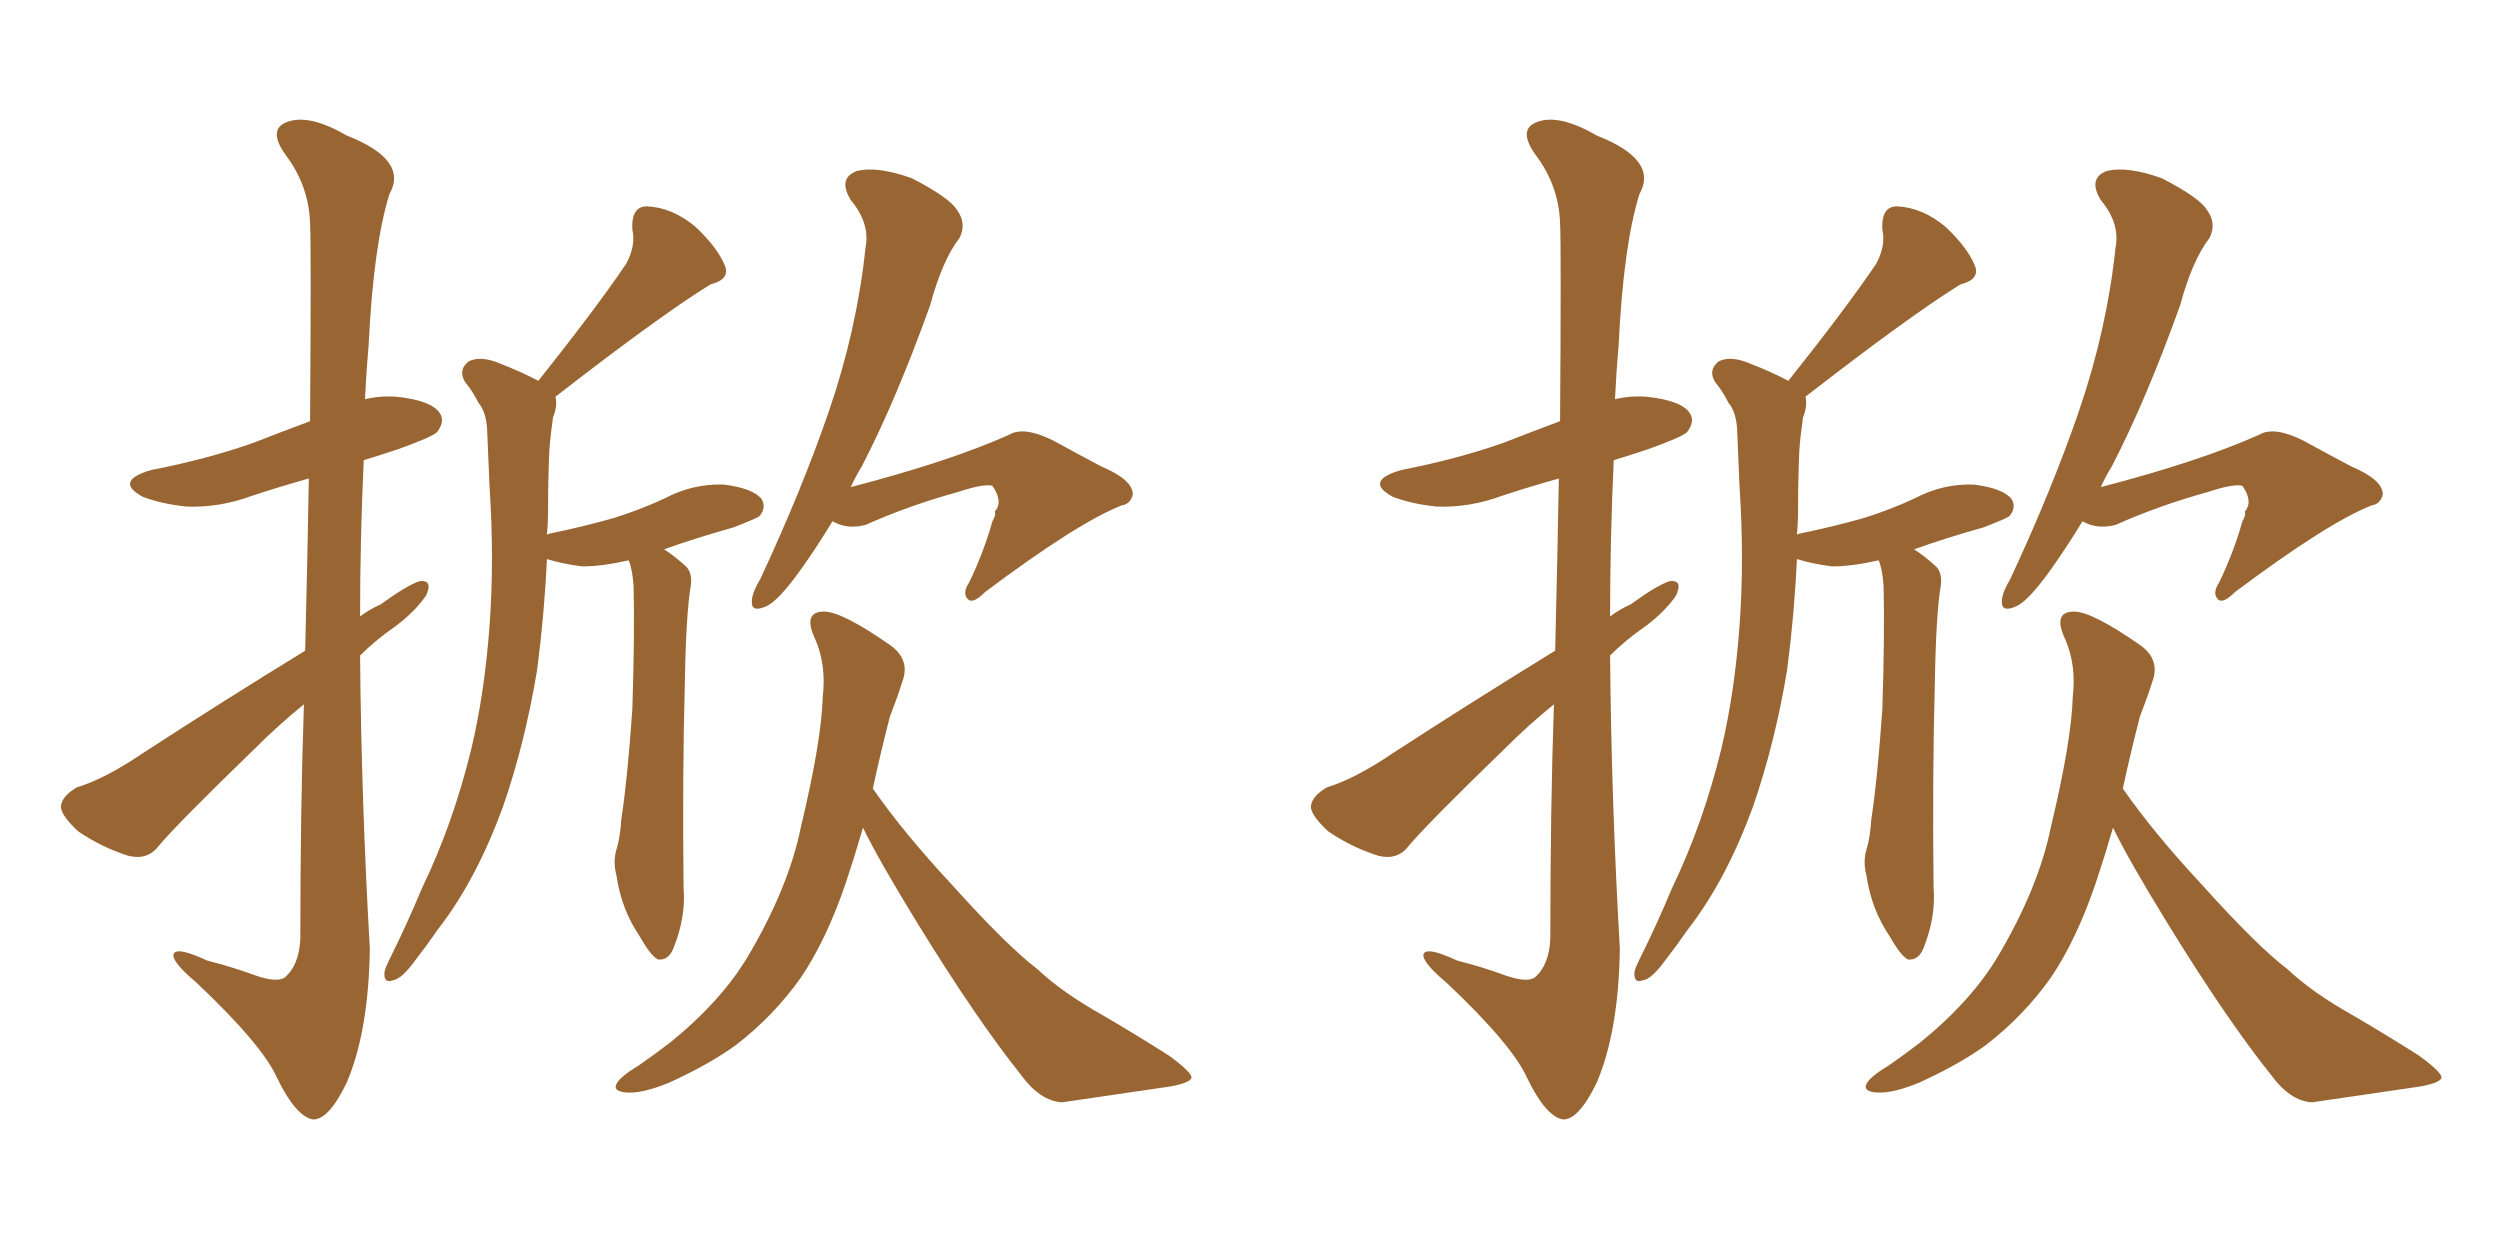<svg xmlns="http://www.w3.org/2000/svg" xmlns:xlink="http://www.w3.org/1999/xlink" width="300" height="150"><path fill="#996633" padding="10" d="M36.62 78.08L36.62 78.08Q36.91 66.36 37.06 57.42L37.06 57.42Q33.40 58.45 30.32 59.47L30.32 59.47Q26.37 60.94 22.41 60.79L22.41 60.79Q19.48 60.50 17.14 59.62L17.14 59.62Q13.62 57.71 18.16 56.40L18.16 56.40Q24.90 55.08 30.32 53.17L30.32 53.17Q33.69 51.86 37.21 50.54L37.21 50.54Q37.35 29.44 37.21 26.81L37.21 26.81Q37.06 22.27 34.28 18.60L34.28 18.60Q32.08 15.53 34.42 14.65L34.42 14.65Q37.06 13.62 41.60 16.26L41.60 16.26Q49.07 19.19 46.73 23.29L46.73 23.29Q44.82 29.44 44.24 41.31L44.24 41.31Q43.95 44.68 43.80 47.90L43.80 47.90Q45.70 47.46 47.61 47.61L47.61 47.61Q51.71 48.05 52.73 49.51L52.73 49.51Q53.47 50.54 52.44 51.86L52.44 51.86Q51.86 52.44 47.75 53.91L47.75 53.91Q45.56 54.64 43.65 55.22L43.65 55.22Q43.21 64.60 43.21 73.97L43.21 73.97Q44.38 73.10 45.70 72.51L45.70 72.51Q48.93 70.17 50.39 69.73L50.39 69.73Q52.00 69.58 51.12 71.48L51.12 71.48Q49.80 73.39 47.46 75.15L47.46 75.15Q45.12 76.76 43.21 78.66L43.21 78.66Q43.36 96.09 44.38 113.82L44.38 113.82Q44.24 123.78 41.60 129.93L41.60 129.93Q39.40 134.47 37.50 134.33L37.50 134.33Q35.45 133.89 33.25 129.35L33.25 129.35Q31.49 125.39 23.58 117.92L23.58 117.92Q20.95 115.72 20.80 114.70L20.80 114.70Q20.80 113.38 24.90 115.28L24.90 115.28Q27.83 116.02 30.62 117.04L30.62 117.04Q33.11 117.92 34.13 117.33L34.13 117.33Q35.89 115.87 36.04 112.65L36.04 112.65Q36.04 96.97 36.47 84.52L36.47 84.52Q33.40 87.01 30.62 89.79L30.62 89.79Q21.39 98.73 19.04 101.51L19.04 101.51Q17.72 103.27 15.38 102.69L15.38 102.69Q12.16 101.66 9.38 99.76L9.38 99.76Q7.18 97.71 7.32 96.68L7.32 96.68Q7.47 95.51 9.23 94.48L9.23 94.48Q12.60 93.46 17.14 90.38L17.14 90.38Q26.37 84.38 36.62 78.08ZM75.44 67.24L75.44 67.24Q72.22 67.97 69.87 67.97L69.87 67.97Q67.53 67.68 65.63 67.09L65.63 67.09Q65.33 73.68 64.45 80.42L64.45 80.42Q62.99 89.21 60.35 96.83L60.35 96.83Q57.13 105.62 52.59 111.47L52.59 111.47Q51.27 113.38 49.80 115.28L49.80 115.28Q48.19 117.48 47.17 117.63L47.17 117.63Q46.00 118.07 46.14 116.60L46.14 116.60Q46.29 116.02 46.73 115.14L46.73 115.14Q48.78 111.04 50.68 106.49L50.68 106.49Q54.35 98.88 56.54 89.94L56.54 89.94Q58.15 83.20 58.74 75.15L58.74 75.15Q59.33 67.24 58.74 58.30L58.74 58.30Q58.59 54.64 58.45 51.42L58.45 51.42Q58.30 49.37 57.42 48.34L57.42 48.34Q56.69 46.88 55.81 45.85L55.81 45.85Q54.93 44.38 56.25 43.36L56.25 43.36Q57.71 42.63 60.06 43.65L60.06 43.65Q62.70 44.68 64.60 45.70L64.60 45.70Q71.48 37.06 75.15 31.64L75.15 31.64Q76.32 29.44 75.88 27.54L75.88 27.54Q75.73 24.76 77.64 24.76L77.64 24.76Q80.71 24.90 83.50 27.25L83.50 27.25Q86.13 29.74 87.01 31.93L87.01 31.93Q87.60 33.54 85.25 34.13L85.25 34.13Q79.10 37.94 66.65 47.61L66.65 47.61Q66.94 48.63 66.36 50.10L66.36 50.10Q66.06 52.15 65.92 54.05L65.92 54.05Q65.77 57.42 65.77 61.08L65.77 61.08Q65.77 62.70 65.63 64.16L65.63 64.16Q65.92 64.01 66.06 64.01L66.06 64.01Q70.31 63.13 73.83 62.11L73.83 62.11Q77.05 61.08 79.83 59.77L79.83 59.77Q83.20 58.01 86.87 58.15L86.87 58.15Q90.38 58.59 91.41 59.91L91.41 59.91Q91.99 60.94 91.11 61.96L91.11 61.96Q90.67 62.26 88.04 63.28L88.04 63.28Q83.35 64.60 79.69 65.92L79.69 65.92Q80.86 66.65 82.32 67.97L82.32 67.97Q83.06 68.70 82.91 70.17L82.91 70.17Q82.32 73.54 82.18 82.03L82.18 82.03Q81.88 93.16 82.03 106.49L82.03 106.49Q82.32 110.01 80.86 113.67L80.86 113.67Q80.27 115.28 78.96 115.14L78.96 115.14Q78.08 114.70 76.76 112.35L76.76 112.35Q74.56 109.13 73.97 105.03L73.97 105.03Q73.54 103.42 73.97 101.95L73.97 101.95Q74.41 100.63 74.56 98.29L74.56 98.29Q75.29 93.60 75.88 85.11L75.88 85.11Q76.17 76.17 76.03 70.31L76.03 70.31Q75.88 68.26 75.44 67.24ZM99.90 62.55L99.90 62.55Q97.85 65.92 95.95 68.55L95.95 68.55Q93.31 72.22 91.85 72.80L91.85 72.80Q90.09 73.54 90.23 72.07L90.23 72.07Q90.23 71.19 91.26 69.43L91.26 69.43Q96.24 58.74 99.46 49.37L99.46 49.37Q102.83 39.55 103.86 29.74L103.86 29.74Q104.44 26.81 102.10 24.02L102.10 24.02Q100.49 21.39 102.83 20.51L102.83 20.51Q105.32 19.92 109.42 21.39L109.42 21.39Q113.96 23.73 114.84 25.20L114.84 25.20Q116.02 26.81 115.14 28.56L115.14 28.56Q113.09 31.20 111.62 36.62L111.62 36.62Q107.52 48.05 103.42 55.96L103.42 55.96Q102.69 57.13 102.10 58.45L102.10 58.45Q113.96 55.37 121.14 52.15L121.14 52.15Q122.90 51.12 126.42 52.88L126.42 52.88Q129.35 54.49 132.13 55.96L132.13 55.96Q135.94 57.57 135.94 59.33L135.94 59.33Q135.64 60.50 134.62 60.64L134.62 60.64Q129.35 62.70 118.21 71.04L118.21 71.04Q116.75 72.51 116.16 71.92L116.16 71.92Q115.43 71.19 116.31 69.87L116.31 69.87Q118.07 66.21 119.09 62.55L119.09 62.55Q119.53 61.82 119.38 61.38L119.38 61.38Q120.41 60.21 119.09 58.30L119.09 58.30Q118.07 58.01 114.99 59.03L114.99 59.03Q109.13 60.64 103.86 62.99L103.86 62.99Q101.66 63.57 99.90 62.55ZM103.56 99.32L103.56 99.32L103.56 99.32Q102.54 102.83 101.51 105.91L101.51 105.91Q99.17 112.79 96.09 117.33L96.09 117.33Q92.87 121.88 88.33 125.39L88.33 125.39Q85.11 127.73 80.27 129.93L80.27 129.93Q77.05 131.25 75.15 131.10L75.15 131.10Q73.54 130.96 73.97 130.08L73.97 130.08Q74.41 129.20 76.61 127.88L76.61 127.88Q78.52 126.56 80.42 125.10L80.42 125.10Q86.57 120.12 89.79 114.70L89.79 114.70Q94.63 106.49 96.09 99.32L96.09 99.32Q98.58 88.92 98.73 83.64L98.73 83.64Q99.17 79.83 97.85 76.76L97.85 76.76Q96.24 73.39 98.88 73.39L98.88 73.39Q101.07 73.39 106.93 77.49L106.93 77.49Q109.28 79.25 108.25 81.88L108.25 81.88Q107.81 83.35 106.79 85.99L106.79 85.99Q105.62 90.53 104.74 94.63L104.74 94.63Q108.40 99.90 114.26 106.20L114.26 106.20Q120.85 113.53 124.51 116.31L124.51 116.31Q127.44 119.09 132.42 121.88L132.42 121.88Q136.67 124.37 140.33 126.71L140.33 126.71Q143.12 128.76 142.97 129.35L142.97 129.35Q142.82 129.93 140.48 130.37L140.48 130.37Q134.47 131.25 127.44 132.28L127.44 132.28Q124.80 132.13 122.46 128.91L122.46 128.91Q117.19 122.31 110.16 110.89L110.16 110.89Q105.47 103.27 103.56 99.32ZM186.62 78.08L186.62 78.08Q186.91 66.36 187.06 57.42L187.06 57.42Q183.40 58.45 180.32 59.47L180.32 59.47Q176.37 60.94 172.41 60.79L172.41 60.79Q169.48 60.50 167.14 59.62L167.14 59.62Q163.62 57.71 168.16 56.40L168.16 56.40Q174.90 55.08 180.32 53.17L180.32 53.17Q183.69 51.86 187.21 50.54L187.21 50.54Q187.35 29.44 187.21 26.81L187.21 26.81Q187.06 22.27 184.28 18.60L184.28 18.60Q182.08 15.53 184.42 14.65L184.42 14.65Q187.06 13.62 191.60 16.26L191.60 16.26Q199.07 19.19 196.73 23.29L196.73 23.29Q194.82 29.44 194.24 41.31L194.24 41.31Q193.95 44.68 193.80 47.90L193.80 47.90Q195.70 47.46 197.61 47.61L197.61 47.61Q201.71 48.05 202.73 49.51L202.73 49.51Q203.47 50.54 202.44 51.86L202.44 51.86Q201.86 52.44 197.75 53.91L197.75 53.91Q195.56 54.64 193.65 55.22L193.65 55.22Q193.21 64.60 193.21 73.97L193.21 73.97Q194.38 73.10 195.70 72.51L195.70 72.51Q198.93 70.17 200.39 69.73L200.39 69.73Q202.00 69.58 201.12 71.48L201.12 71.48Q199.80 73.39 197.46 75.15L197.46 75.15Q195.12 76.76 193.21 78.66L193.21 78.66Q193.36 96.09 194.38 113.82L194.38 113.82Q194.24 123.78 191.60 129.93L191.60 129.93Q189.40 134.47 187.50 134.33L187.50 134.33Q185.45 133.89 183.25 129.35L183.25 129.35Q181.49 125.39 173.58 117.92L173.58 117.92Q170.95 115.72 170.80 114.70L170.80 114.70Q170.80 113.38 174.90 115.28L174.90 115.28Q177.83 116.02 180.62 117.04L180.62 117.04Q183.11 117.92 184.13 117.33L184.13 117.33Q185.89 115.87 186.04 112.65L186.04 112.65Q186.04 96.97 186.47 84.52L186.47 84.52Q183.40 87.01 180.62 89.79L180.62 89.79Q171.39 98.73 169.04 101.51L169.04 101.51Q167.72 103.27 165.38 102.69L165.38 102.69Q162.16 101.66 159.38 99.76L159.38 99.76Q157.18 97.71 157.32 96.68L157.32 96.68Q157.47 95.51 159.23 94.48L159.23 94.48Q162.60 93.46 167.14 90.38L167.14 90.38Q176.37 84.38 186.62 78.08ZM225.44 67.24L225.44 67.24Q222.22 67.97 219.87 67.97L219.87 67.97Q217.53 67.68 215.63 67.09L215.63 67.09Q215.33 73.68 214.45 80.42L214.45 80.42Q212.99 89.21 210.35 96.83L210.35 96.83Q207.13 105.62 202.59 111.47L202.59 111.47Q201.27 113.38 199.80 115.28L199.80 115.28Q198.19 117.48 197.17 117.63L197.17 117.63Q196.00 118.07 196.14 116.60L196.14 116.60Q196.29 116.02 196.73 115.14L196.73 115.14Q198.78 111.04 200.68 106.49L200.68 106.49Q204.35 98.88 206.54 89.94L206.54 89.94Q208.15 83.20 208.74 75.15L208.74 75.15Q209.33 67.24 208.74 58.30L208.74 58.30Q208.59 54.64 208.45 51.42L208.45 51.42Q208.30 49.37 207.42 48.34L207.42 48.34Q206.69 46.88 205.81 45.85L205.81 45.85Q204.93 44.38 206.25 43.36L206.25 43.36Q207.71 42.63 210.06 43.65L210.06 43.65Q212.70 44.68 214.60 45.70L214.60 45.70Q221.48 37.06 225.15 31.64L225.15 31.64Q226.32 29.44 225.88 27.54L225.88 27.54Q225.73 24.76 227.64 24.76L227.64 24.76Q230.71 24.90 233.50 27.25L233.50 27.25Q236.13 29.74 237.01 31.93L237.01 31.93Q237.60 33.54 235.25 34.13L235.25 34.13Q229.10 37.94 216.65 47.61L216.65 47.61Q216.94 48.63 216.36 50.10L216.36 50.10Q216.06 52.15 215.92 54.05L215.92 54.05Q215.77 57.42 215.77 61.08L215.77 61.08Q215.77 62.70 215.63 64.16L215.63 64.16Q215.92 64.01 216.06 64.01L216.06 64.01Q220.31 63.13 223.83 62.11L223.83 62.11Q227.05 61.08 229.83 59.77L229.83 59.77Q233.20 58.01 236.87 58.15L236.87 58.15Q240.38 58.59 241.41 59.91L241.41 59.91Q241.99 60.94 241.11 61.96L241.11 61.96Q240.67 62.26 238.04 63.28L238.04 63.28Q233.35 64.60 229.69 65.92L229.69 65.92Q230.86 66.65 232.32 67.97L232.32 67.97Q233.06 68.70 232.91 70.17L232.91 70.17Q232.32 73.54 232.18 82.03L232.18 82.03Q231.88 93.16 232.03 106.49L232.03 106.49Q232.32 110.01 230.86 113.67L230.86 113.67Q230.27 115.28 228.96 115.14L228.96 115.14Q228.08 114.70 226.76 112.35L226.76 112.35Q224.56 109.13 223.97 105.03L223.97 105.03Q223.54 103.42 223.97 101.95L223.97 101.95Q224.41 100.63 224.56 98.29L224.56 98.29Q225.29 93.60 225.88 85.11L225.88 85.11Q226.17 76.17 226.03 70.31L226.03 70.31Q225.88 68.26 225.44 67.24ZM249.90 62.55L249.90 62.55Q247.85 65.92 245.95 68.55L245.95 68.55Q243.31 72.22 241.85 72.80L241.85 72.80Q240.09 73.54 240.23 72.07L240.23 72.07Q240.23 71.19 241.26 69.43L241.26 69.43Q246.24 58.74 249.46 49.37L249.46 49.37Q252.83 39.55 253.86 29.74L253.86 29.74Q254.44 26.81 252.10 24.02L252.10 24.02Q250.49 21.39 252.83 20.51L252.83 20.51Q255.32 19.92 259.42 21.39L259.42 21.39Q263.96 23.73 264.84 25.20L264.84 25.20Q266.02 26.81 265.14 28.56L265.14 28.56Q263.09 31.20 261.62 36.62L261.62 36.62Q257.52 48.05 253.42 55.96L253.42 55.96Q252.69 57.13 252.10 58.45L252.10 58.45Q263.96 55.37 271.14 52.15L271.14 52.15Q272.90 51.12 276.42 52.88L276.42 52.88Q279.35 54.49 282.13 55.96L282.13 55.96Q285.94 57.57 285.94 59.33L285.94 59.33Q285.64 60.50 284.62 60.64L284.62 60.64Q279.35 62.70 268.21 71.04L268.21 71.04Q266.75 72.51 266.16 71.92L266.16 71.92Q265.43 71.19 266.31 69.87L266.31 69.87Q268.07 66.21 269.09 62.55L269.09 62.55Q269.53 61.82 269.38 61.38L269.38 61.38Q270.41 60.21 269.09 58.30L269.09 58.30Q268.07 58.01 264.99 59.03L264.99 59.03Q259.13 60.64 253.86 62.99L253.86 62.99Q251.66 63.57 249.90 62.55ZM253.56 99.32L253.56 99.32L253.56 99.32Q252.54 102.83 251.51 105.91L251.51 105.91Q249.17 112.79 246.09 117.33L246.09 117.33Q242.87 121.88 238.33 125.39L238.33 125.39Q235.11 127.73 230.27 129.93L230.27 129.93Q227.05 131.25 225.15 131.10L225.15 131.10Q223.54 130.96 223.97 130.08L223.97 130.08Q224.41 129.20 226.61 127.88L226.61 127.88Q228.52 126.56 230.42 125.10L230.42 125.10Q236.57 120.12 239.79 114.70L239.79 114.70Q244.63 106.49 246.09 99.32L246.09 99.32Q248.58 88.92 248.73 83.64L248.73 83.64Q249.17 79.83 247.85 76.76L247.85 76.76Q246.24 73.39 248.88 73.39L248.88 73.39Q251.07 73.39 256.93 77.49L256.93 77.49Q259.28 79.25 258.25 81.88L258.25 81.88Q257.81 83.35 256.79 85.99L256.79 85.99Q255.62 90.53 254.74 94.63L254.74 94.63Q258.40 99.90 264.26 106.20L264.26 106.20Q270.85 113.53 274.51 116.31L274.51 116.31Q277.44 119.09 282.42 121.88L282.42 121.88Q286.67 124.37 290.33 126.71L290.33 126.71Q293.12 128.76 292.97 129.35L292.97 129.35Q292.82 129.93 290.48 130.37L290.48 130.37Q284.47 131.25 277.44 132.28L277.44 132.28Q274.80 132.13 272.46 128.91L272.46 128.91Q267.19 122.31 260.16 110.89L260.16 110.89Q255.47 103.27 253.56 99.32Z"/></svg>